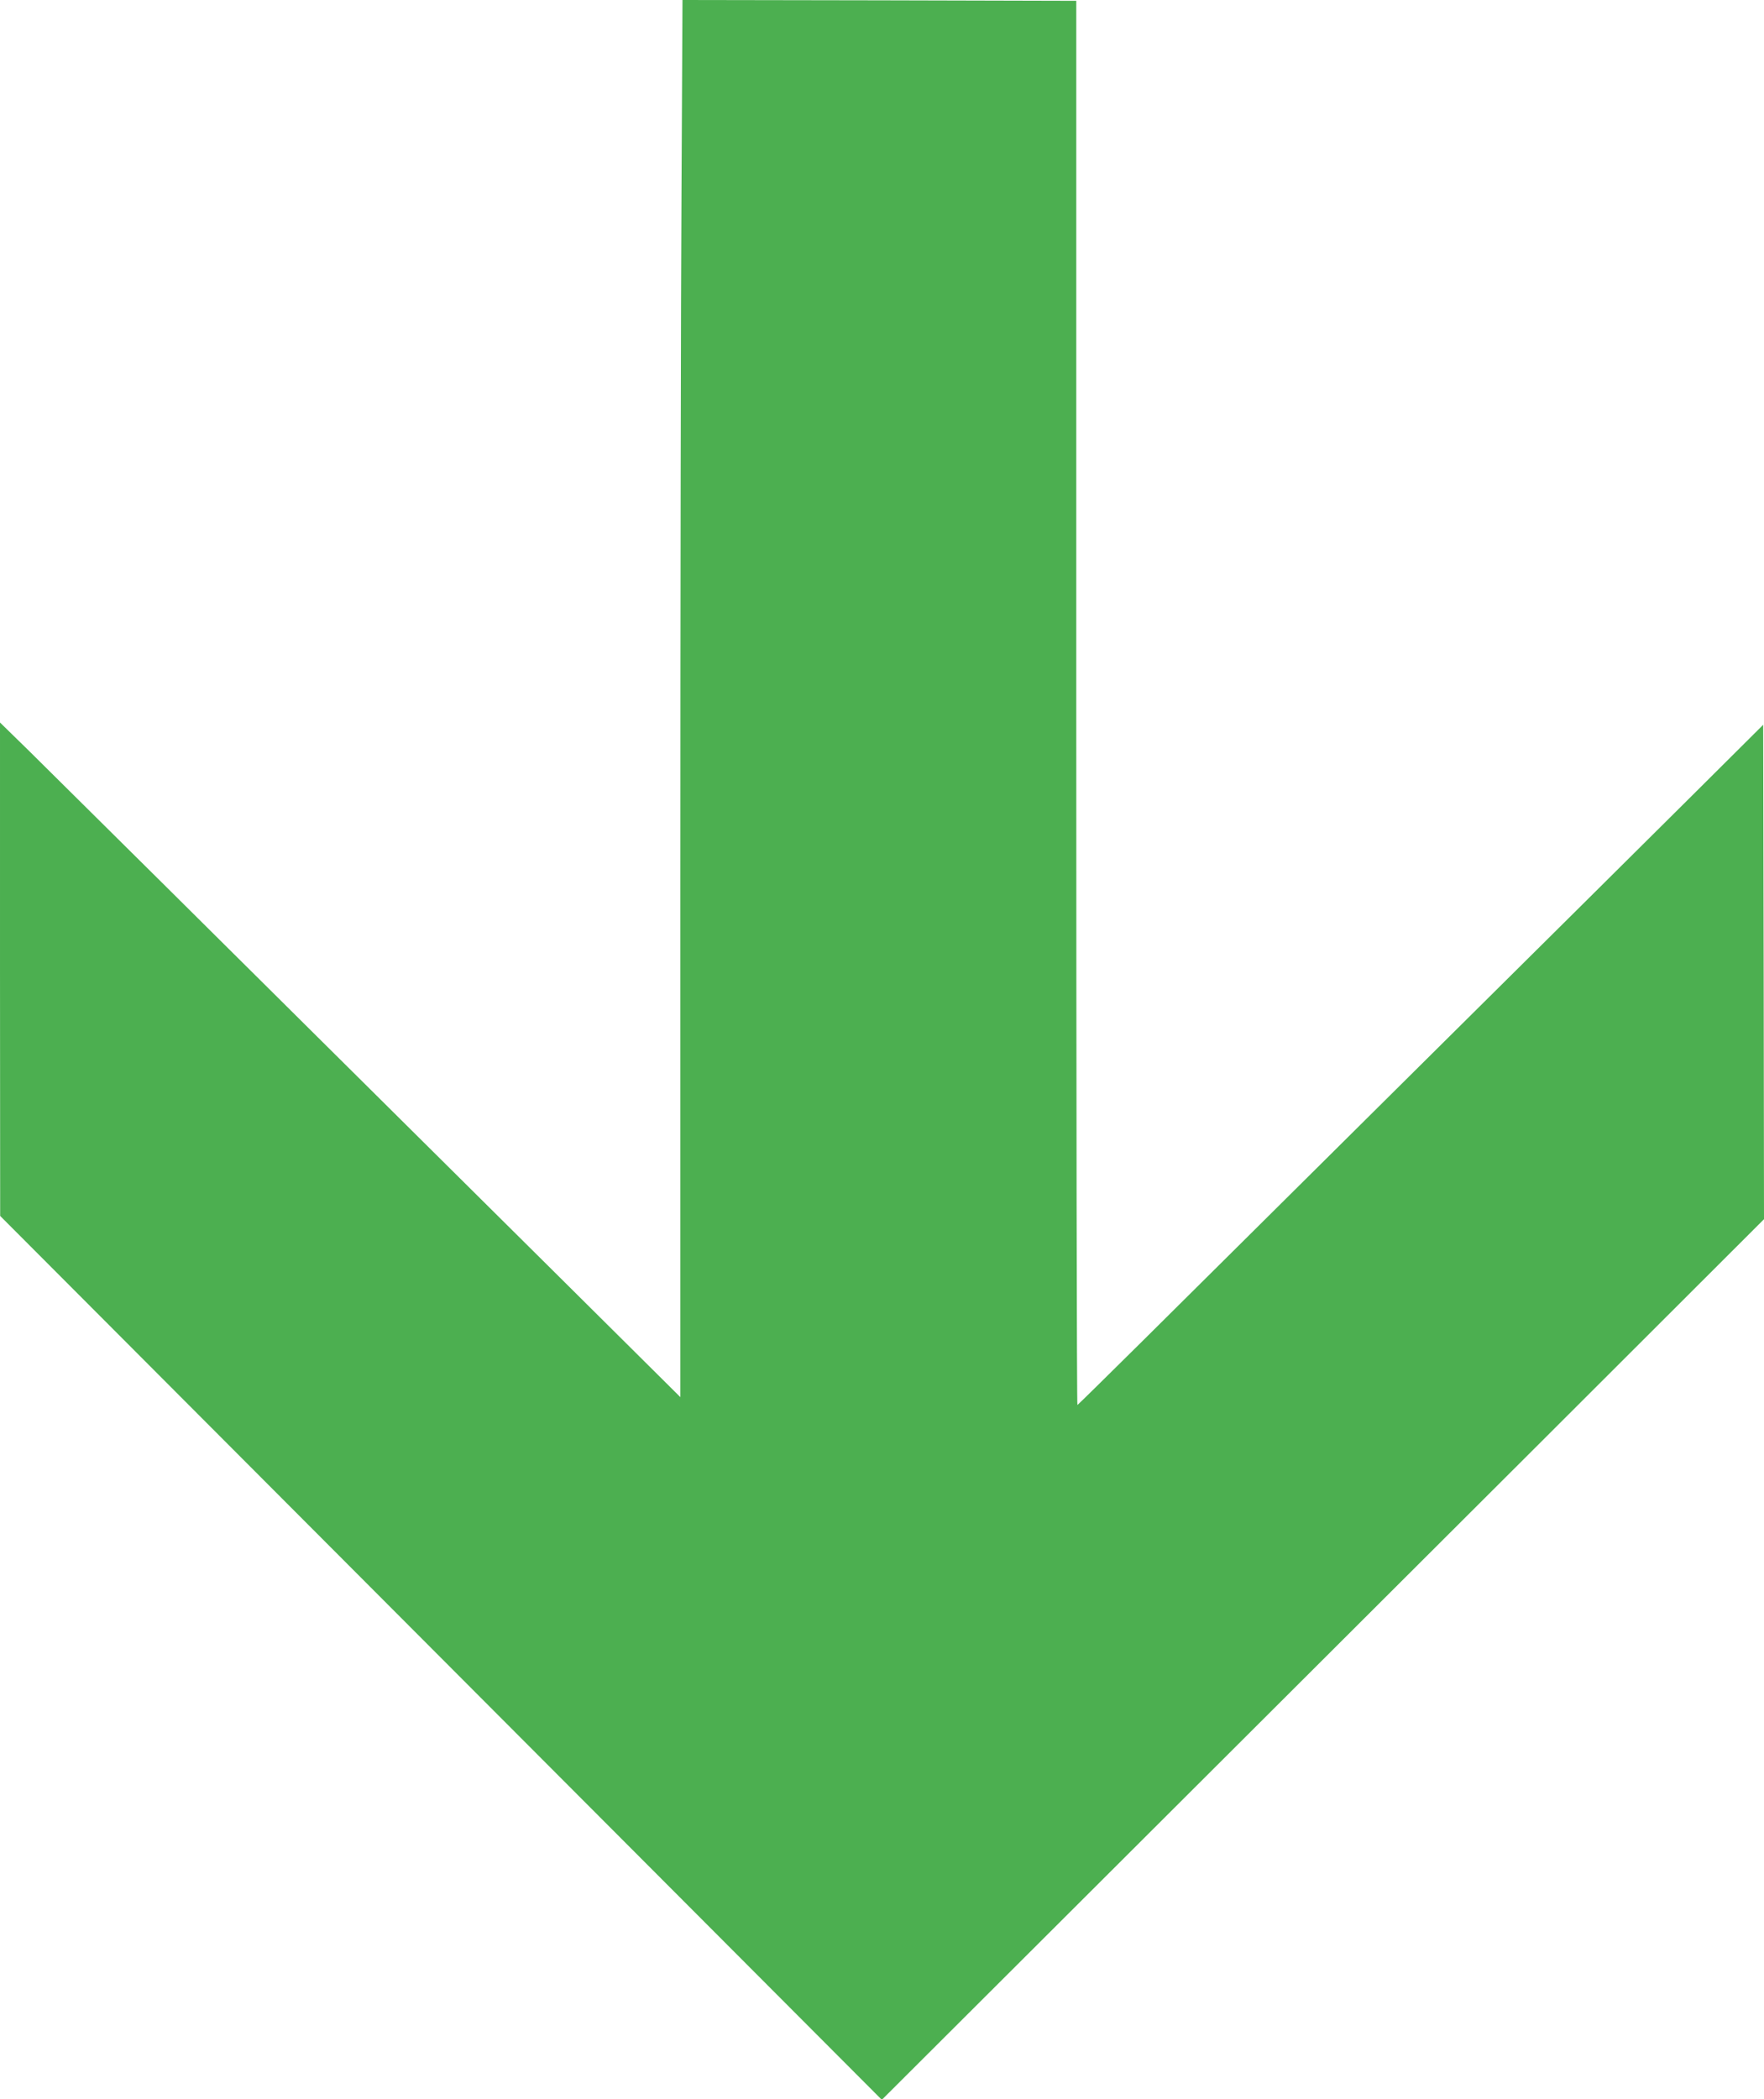 <?xml version="1.0" standalone="no"?>
<!DOCTYPE svg PUBLIC "-//W3C//DTD SVG 20010904//EN"
 "http://www.w3.org/TR/2001/REC-SVG-20010904/DTD/svg10.dtd">
<svg version="1.0" xmlns="http://www.w3.org/2000/svg"
 width="1076pt" height="1280pt" viewBox="0 0 1076 1280"
 preserveAspectRatio="xMidYMid meet">
<g transform="translate(0,1280) scale(0.1,-0.1)"
fill="#4caf50" stroke="none">
<path d="M4157 11638 c-4 -640 -7 -2557 -7 -4261 l0 -3097 -702 697 c-2422
2403 -3063 3039 -3270 3243 l-178 174 0 -1504 1 -1505 2689 -2695 2689 -2695
1283 1280 c706 704 1916 1912 2691 2685 l1407 1405 -2 1507 -3 1508 -410 -408
c-225 -224 -986 -979 -1690 -1677 -704 -698 -1459 -1448 -1678 -1665 -219
-217 -401 -396 -405 -398 -4 -1 -7 1925 -7 4280 l0 4283 -1201 3 -1201 2 -6
-1162z"/>
</g>
</svg>
